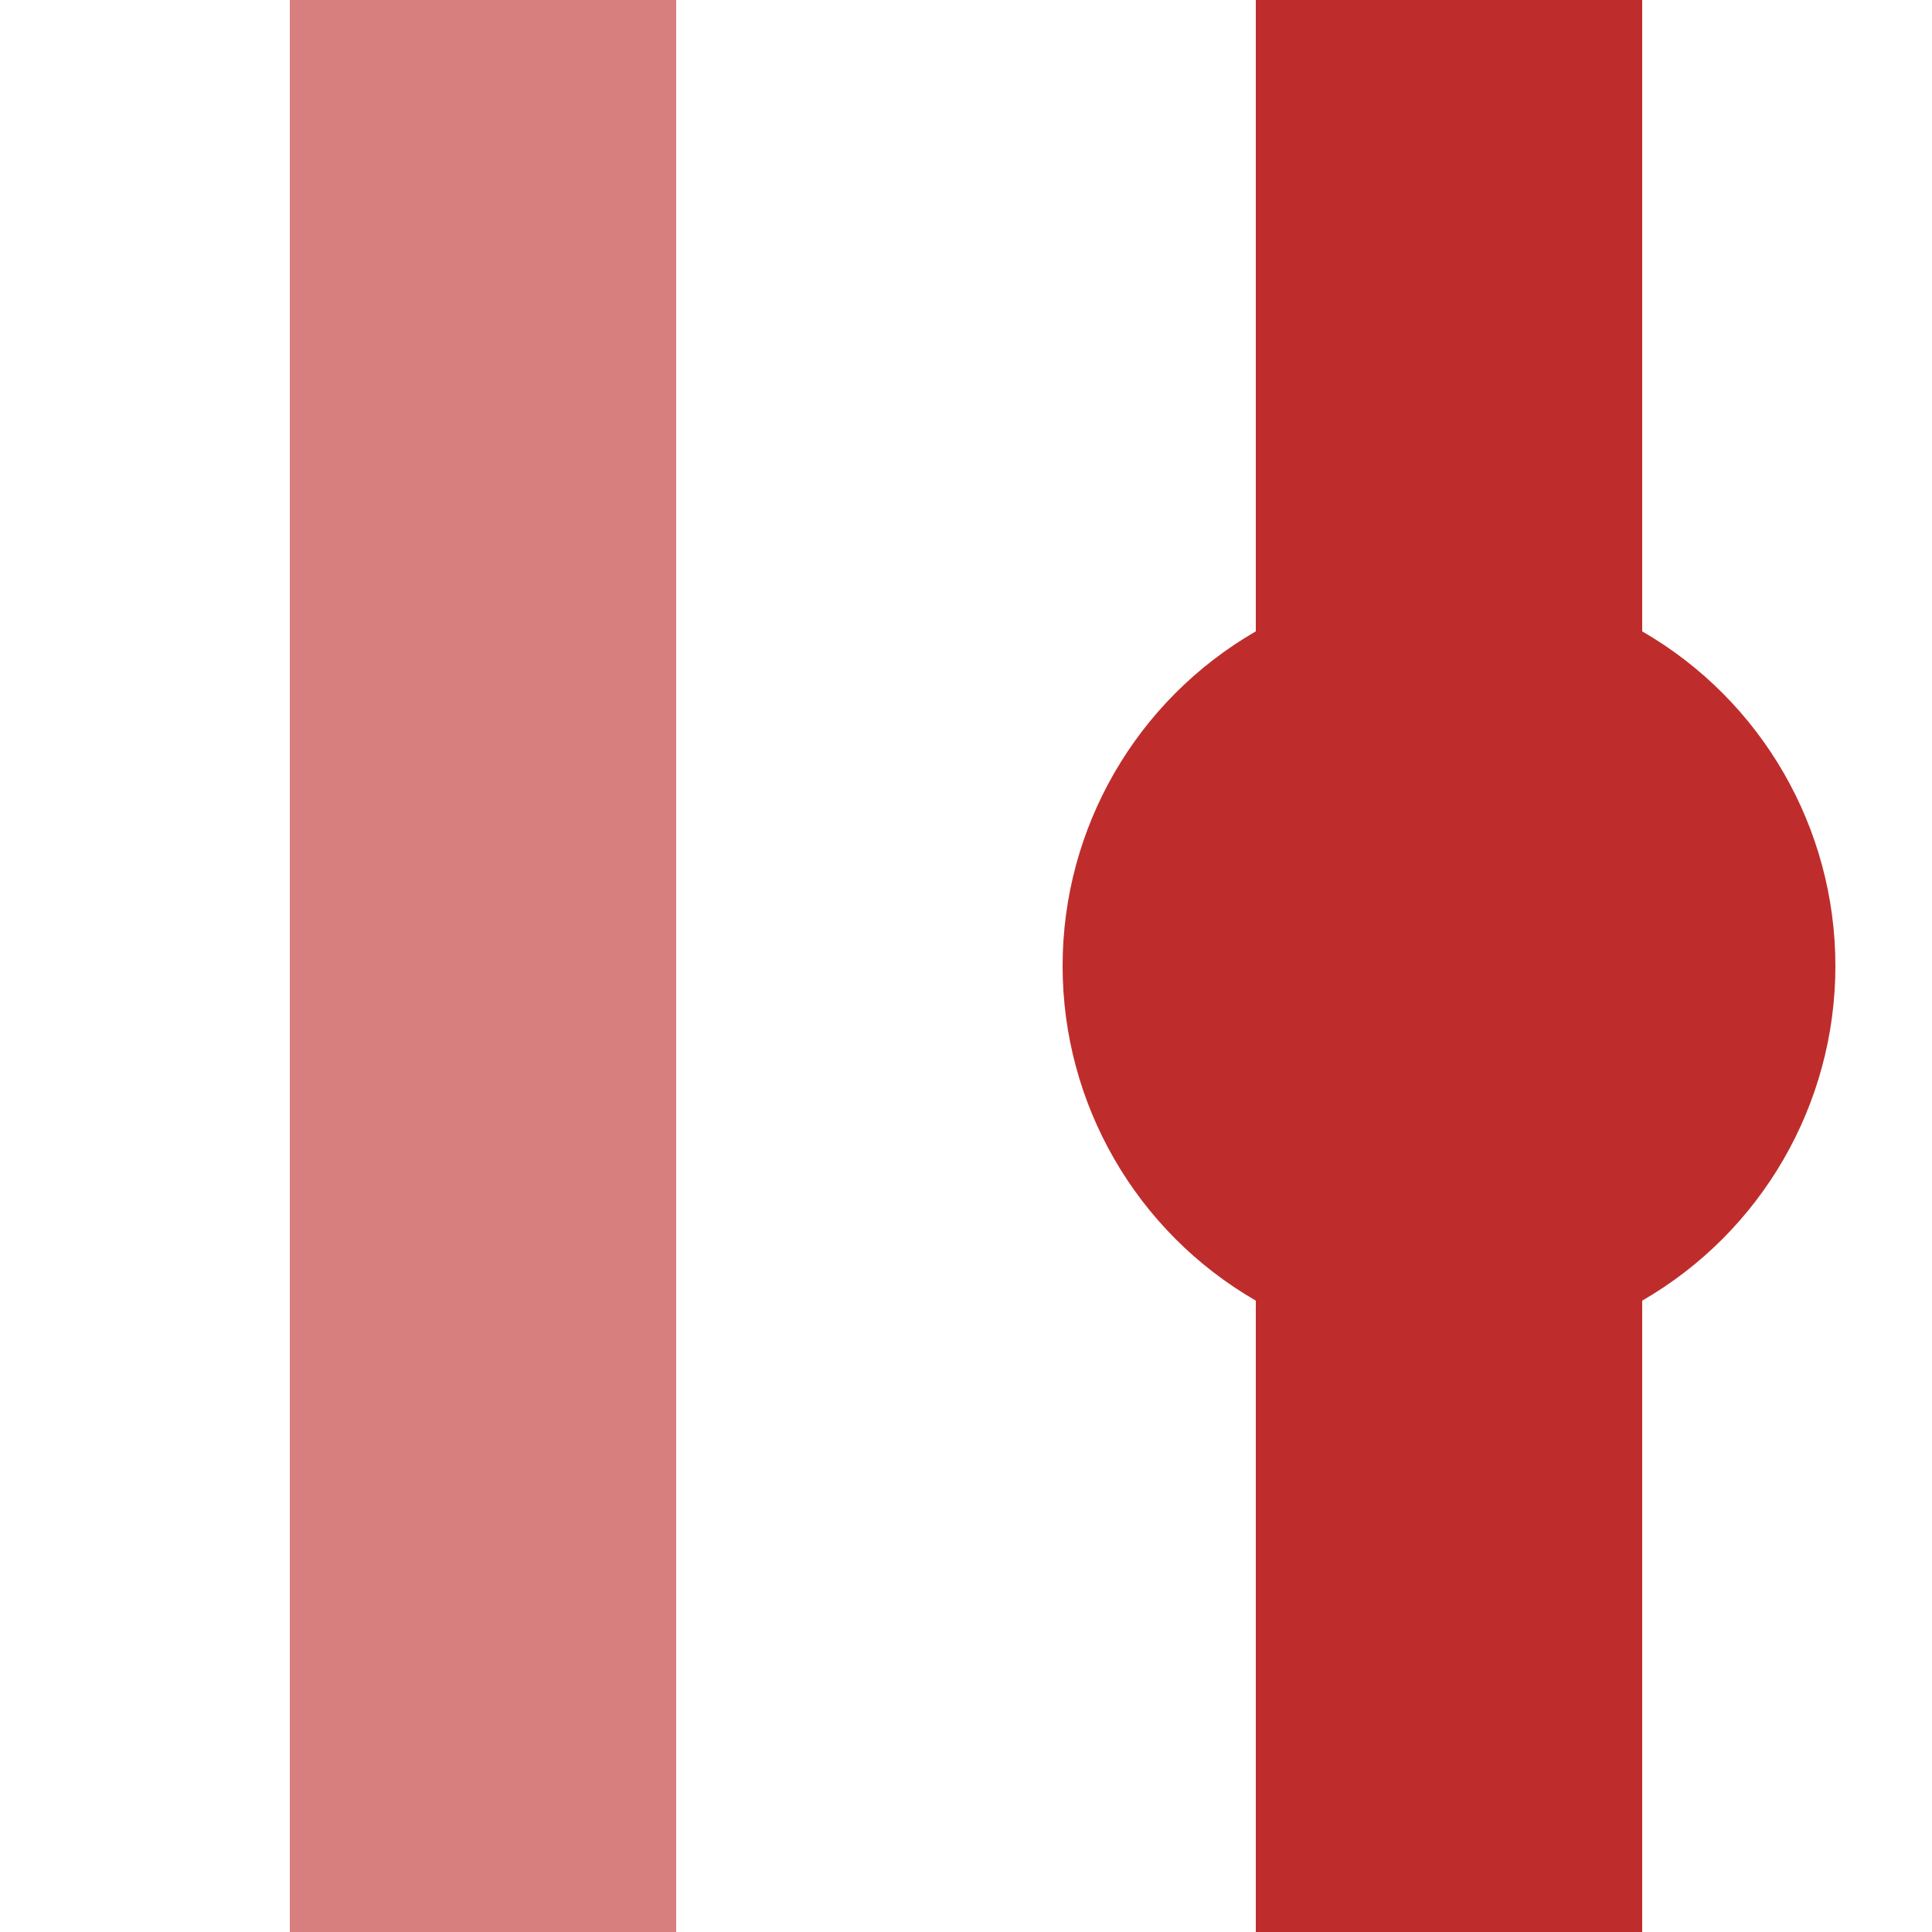<?xml version="1.0" encoding="UTF-8" standalone="no"?>
<!-- Created by Wiebevl for Wikipedia -->
<svg xmlns="http://www.w3.org/2000/svg" width="500" height="500">
<title>vxSTR-HST</title>
<g style="stroke:#d77f7e; stroke-width:100; fill:none;">
  <path d="M 125,0 v 500" />
</g>
<g style="stroke:#be2d2c; stroke-width:100; fill:none;">
  <path d="M 375,0 v 500" />
</g>
<g style="fill:#be2d2c; stroke:none;">
  <circle cx="375" cy="250" r="100"/>
 </g>
</svg>